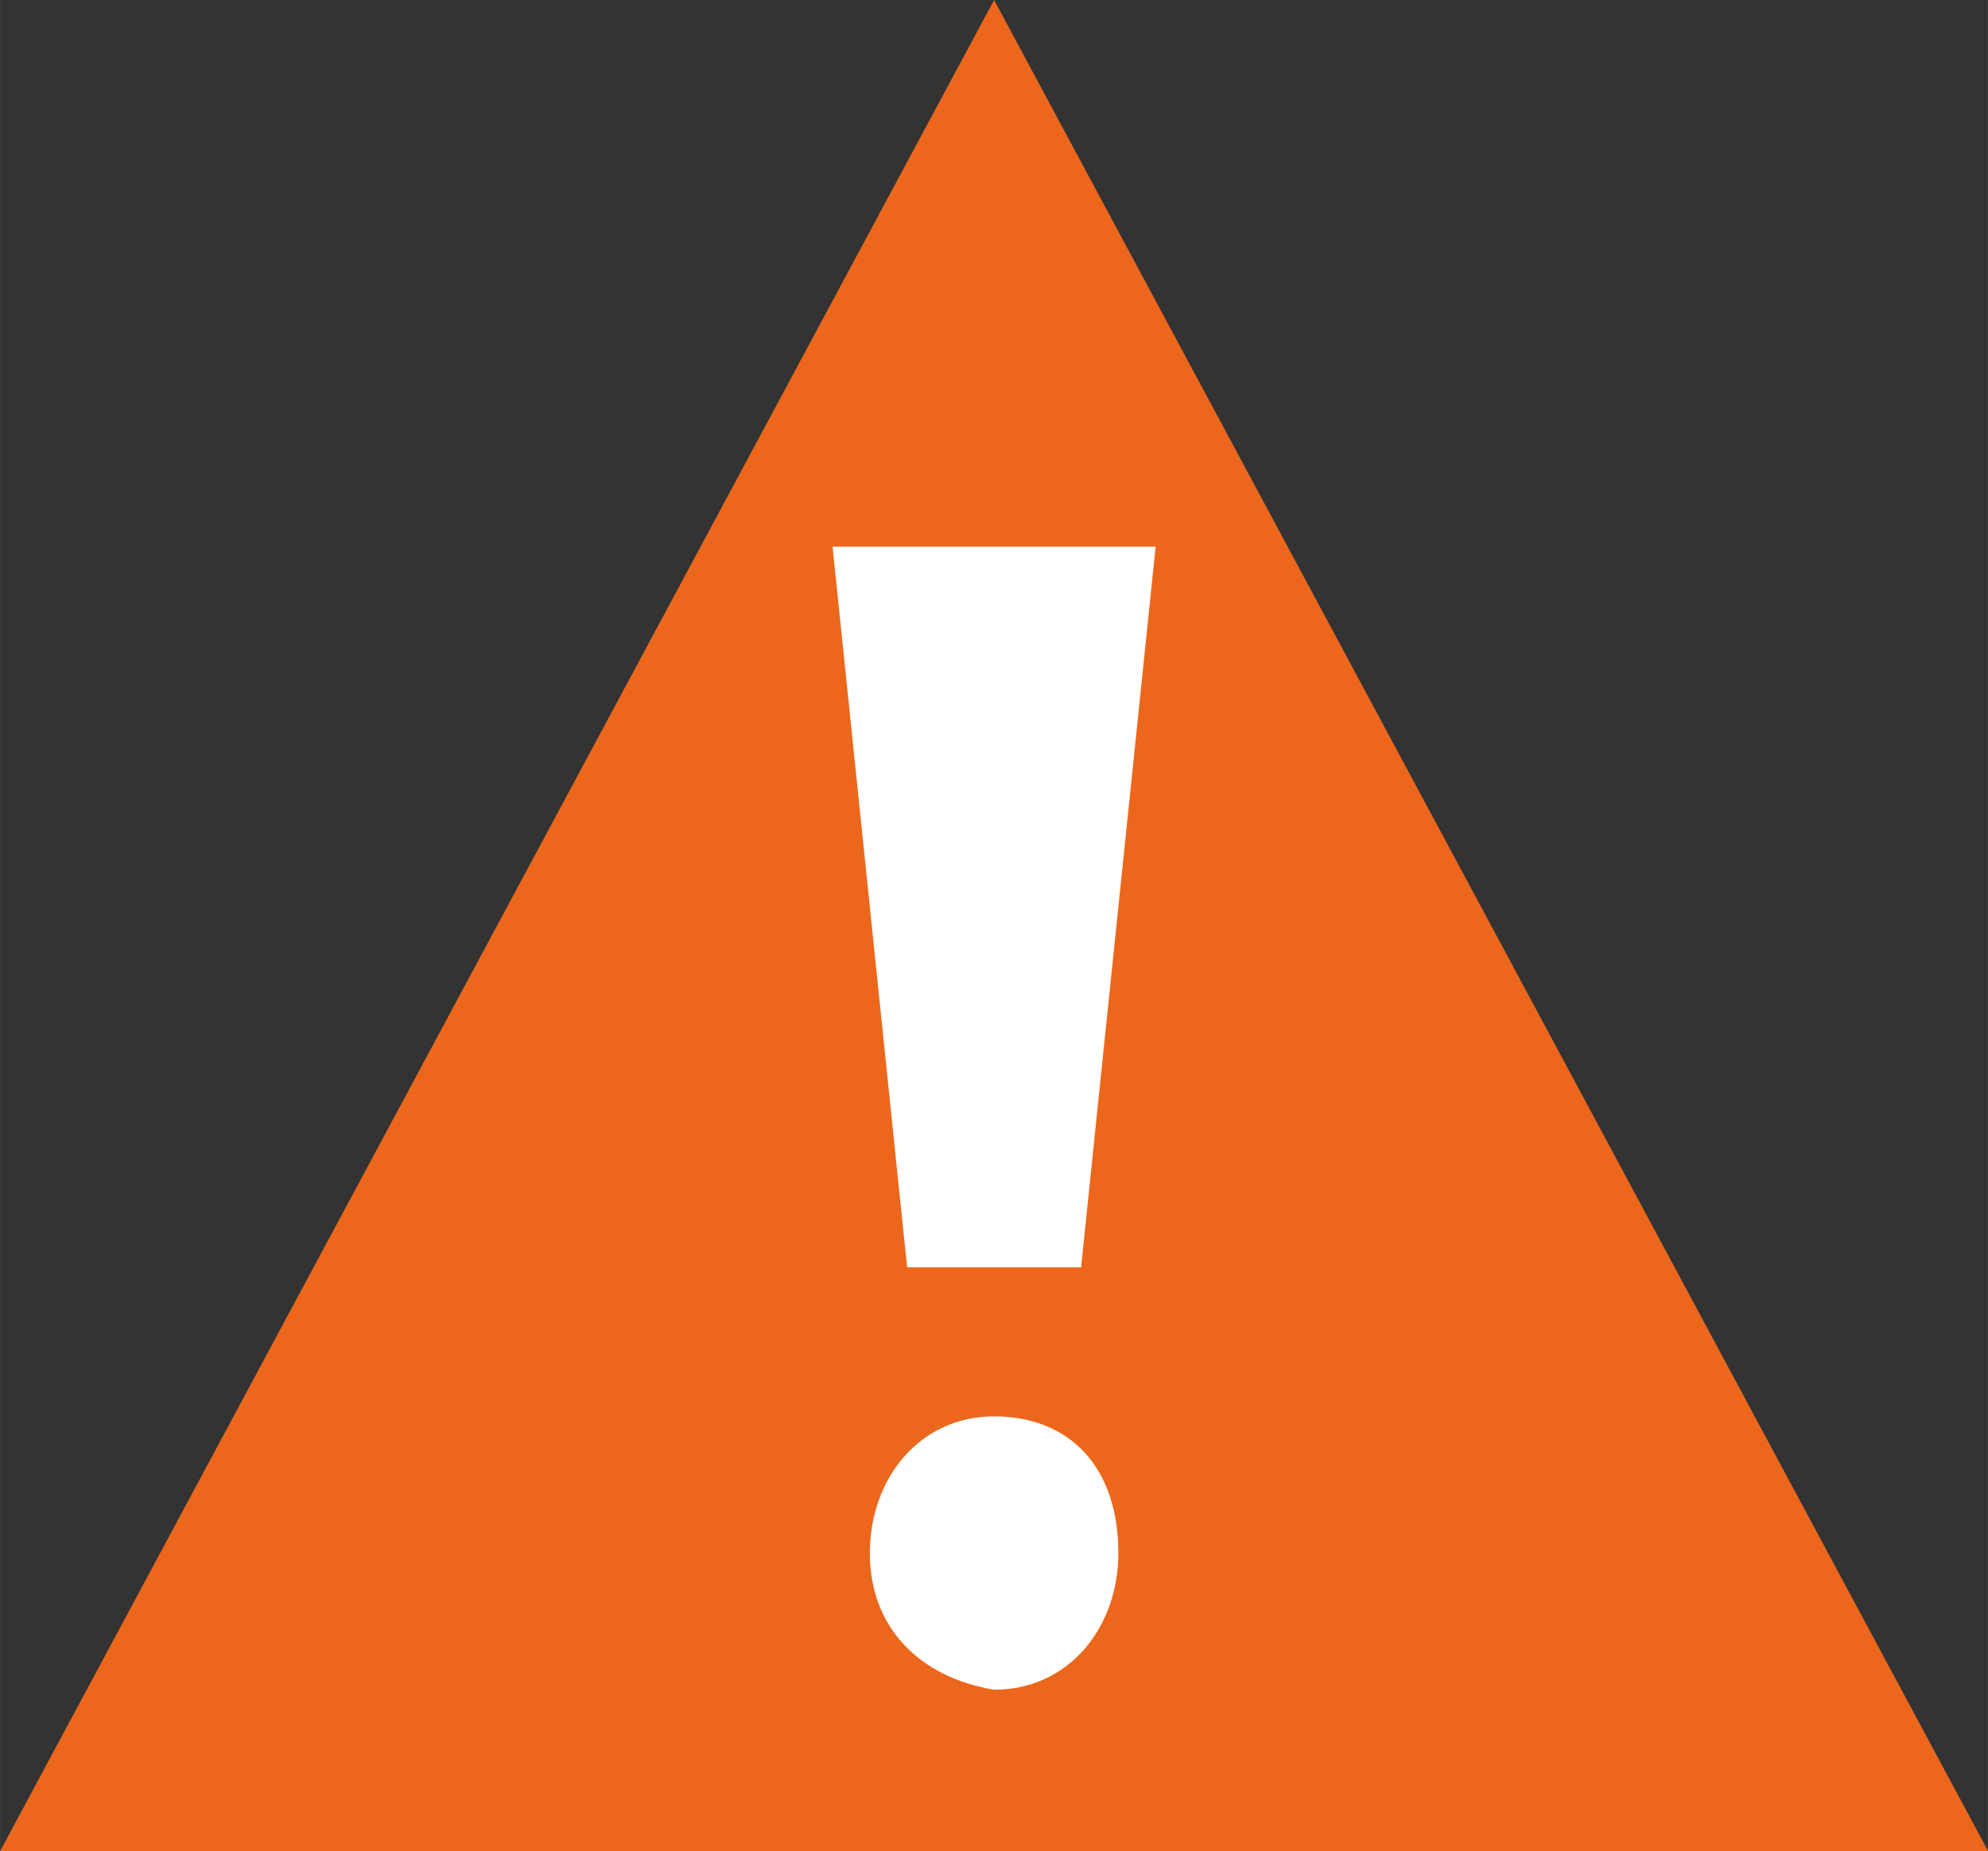 <svg xmlns:dc="http://purl.org/dc/elements/1.1/" xmlns:cc="http://creativecommons.org/ns#" xmlns:rdf="http://www.w3.org/1999/02/22-rdf-syntax-ns#" xmlns:svg="http://www.w3.org/2000/svg" xmlns="http://www.w3.org/2000/svg" version="1.1" id="svg2" viewBox="0 0 19.214 17.893" height="5.05mm" width="5.423mm"><rect x="0" y="0" width="19.214" height="17.893" fill="#333333" stroke="none"/> <defs id="defs4"></defs>  <g transform="translate(-361.821,-318.662)" id="layer1"> <g transform="matrix(1.201,0,0,1.201,361.821,318.662)" id="g3339"> <polygon style="fill:#ec671b" class="st0" points="16,14.9 0,14.9 8,0 16,14.9 " id="polygon3341"></polygon> <path style="fill:#ffffff" class="st1" d="m 7,12.5 c 0,-0.6 0.4,-1.1 1,-1.1 0.6,0 1,0.4 1,1.1 0,0.6 -0.4,1.1 -1,1.1 C 7.4,13.5 7,13.1 7,12.5 Z" id="path3343"></path> <polygon style="fill:#ffffff" class="st1" points="9.3,4.4 8.7,10.2 7.3,10.2 6.7,4.4 " id="polygon3345"></polygon> </g> </g> <style type="text/css" id="style3337"> .st0 { fill: #EC671B; }  .st1 { fill: #FFFFFF; }  </style> </svg>